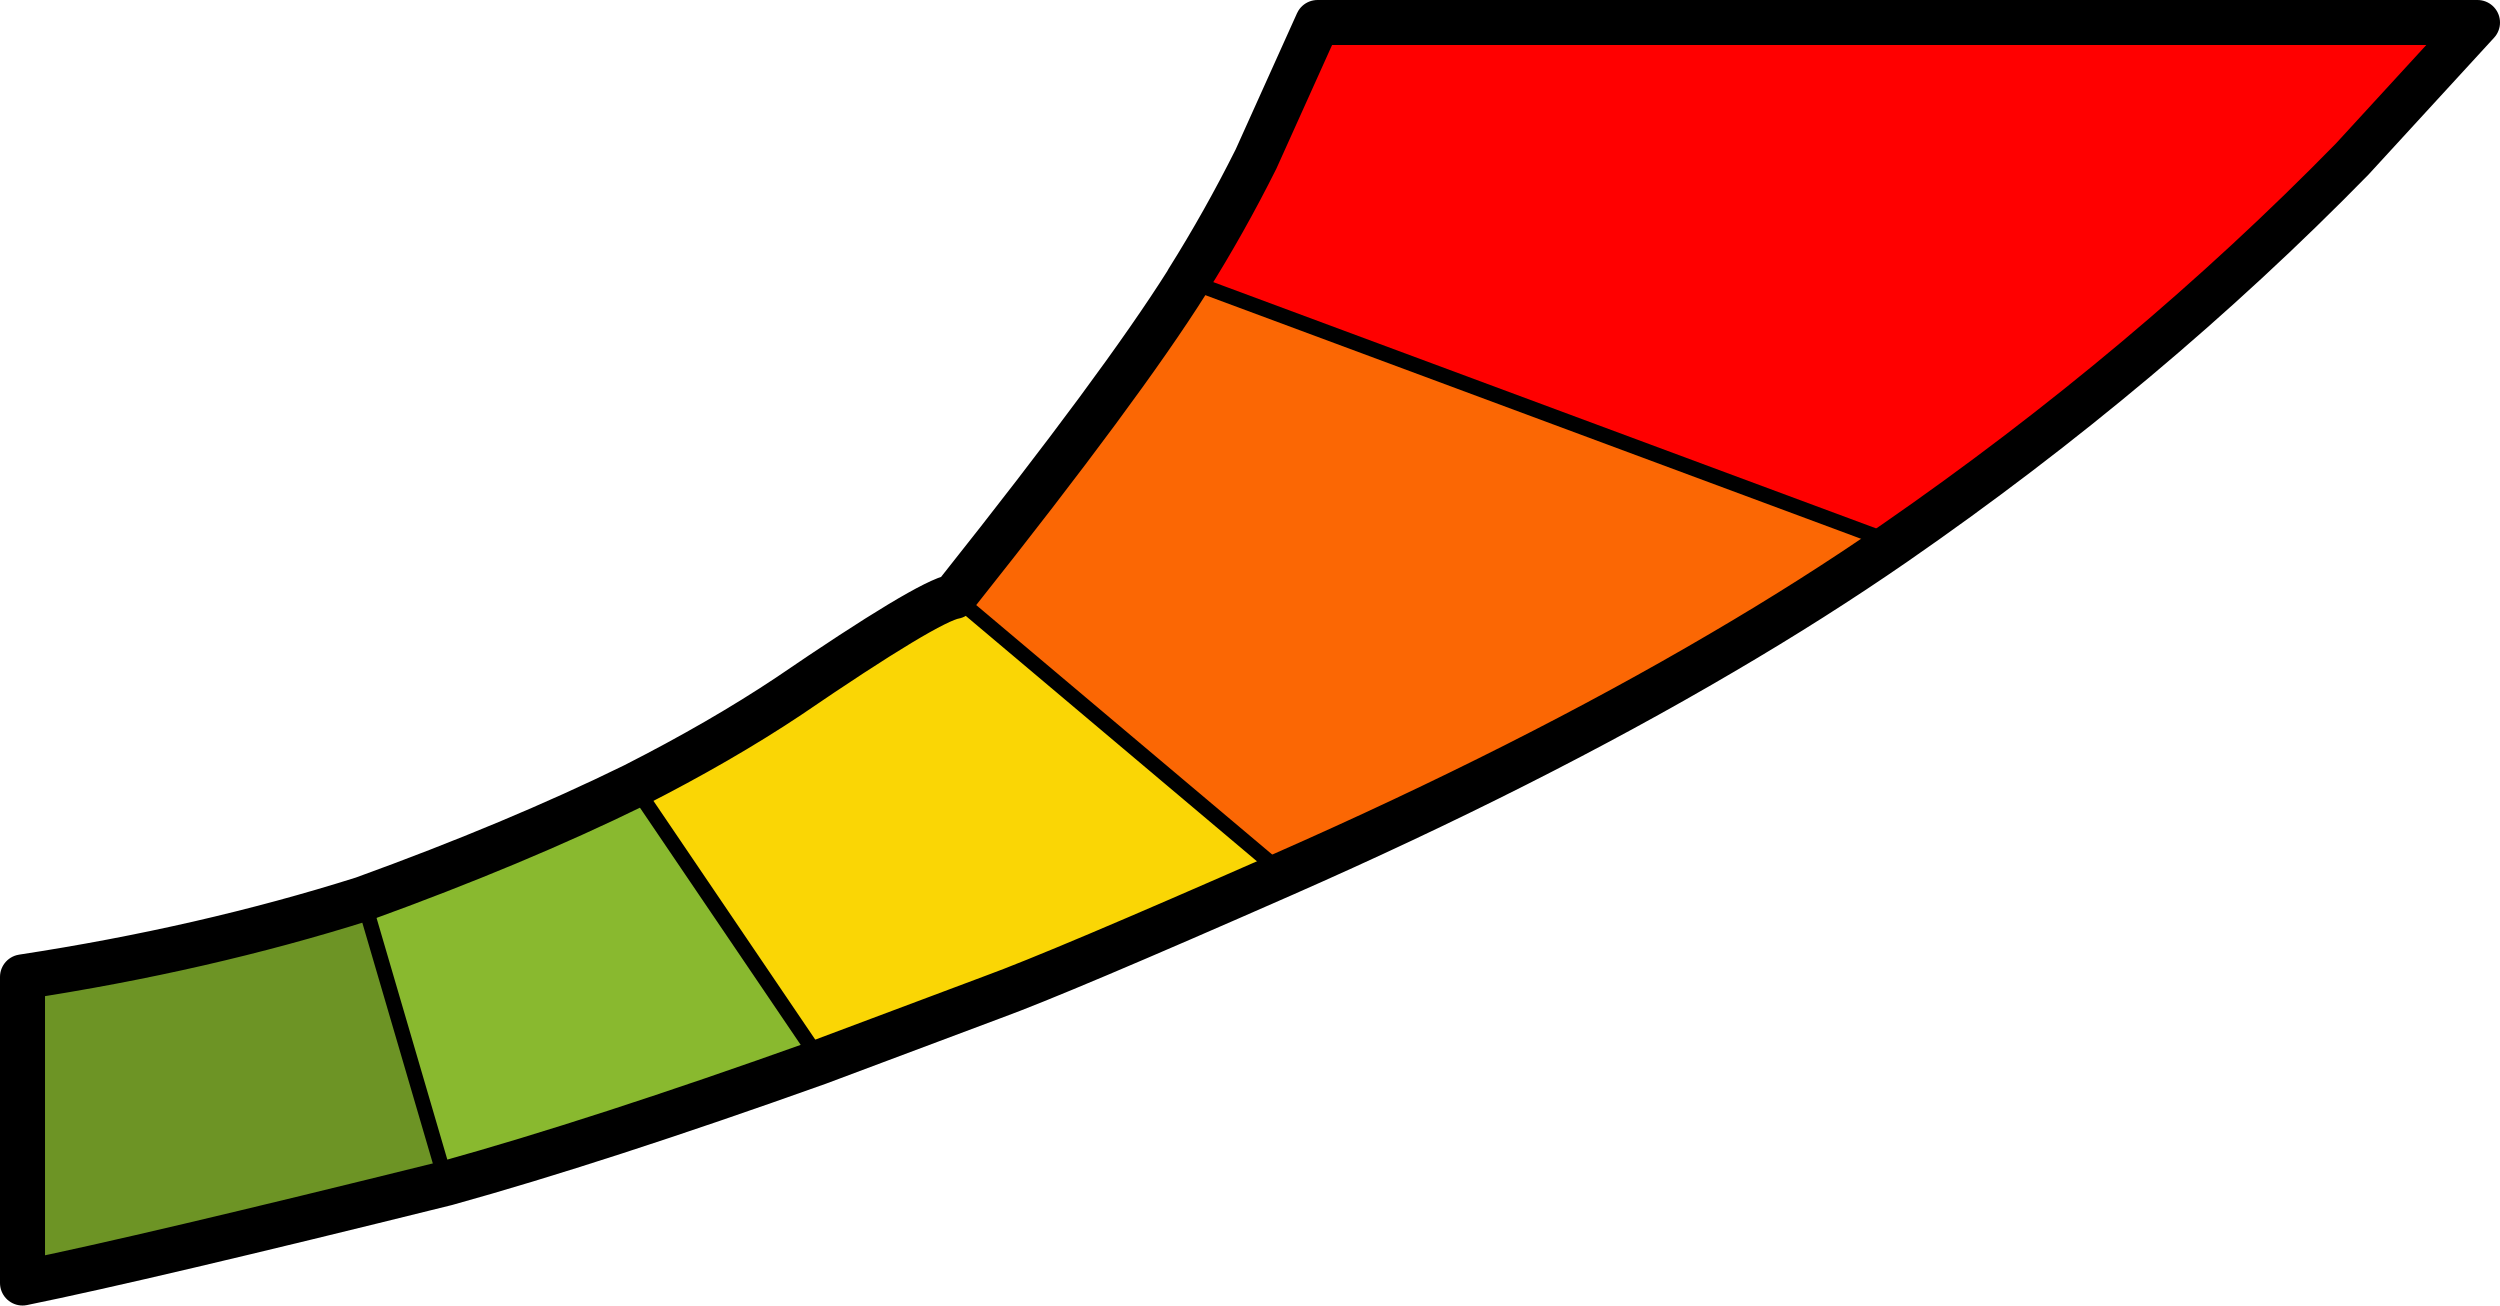<?xml version="1.0" encoding="UTF-8" standalone="no"?>
<svg xmlns:xlink="http://www.w3.org/1999/xlink" height="87.0px" width="166.6px" xmlns="http://www.w3.org/2000/svg">
  <g transform="matrix(1.0, 0.0, 0.0, 1.0, 83.3, 43.5)">
    <path d="M-4.15 -24.8 Q-1.7 -28.7 0.4 -32.9 L4.5 -42.0 81.8 -42.0 73.45 -32.9 Q59.85 -19.0 42.95 -7.3 L-4.15 -24.8" fill="#ff0000" fill-rule="evenodd" stroke="none"/>
    <path d="M42.95 -7.3 Q37.6 -3.6 31.45 0.0 18.6 7.55 2.25 14.75 L-19.7 -3.75 -19.35 -4.2 Q-8.55 -17.8 -4.2 -24.7 L-4.15 -24.8 42.95 -7.3" fill="#fb6704" fill-rule="evenodd" stroke="none"/>
    <path d="M-28.75 27.3 Q-43.45 32.55 -53.55 35.35 L-59.1 16.4 Q-48.9 12.7 -41.05 8.85 L-28.85 26.85 -28.75 27.3" fill="#89b92f" fill-rule="evenodd" stroke="none"/>
    <path d="M2.25 14.75 Q-12.75 21.35 -17.15 22.95 L-28.75 27.3 -28.85 26.85 -41.05 8.85 Q-35.25 5.9 -30.75 2.9 -21.45 -3.45 -19.7 -3.75 L2.25 14.75" fill="#fad605" fill-rule="evenodd" stroke="none"/>
    <path d="M-53.55 35.35 Q-73.7 40.35 -81.8 42.0 L-81.8 21.6 Q-69.7 19.75 -59.1 16.4 L-53.55 35.35" fill="#6d9425" fill-rule="evenodd" stroke="none"/>
    <path d="M-4.15 -24.8 Q-1.7 -28.7 0.4 -32.9 L4.5 -42.0 81.8 -42.0 73.45 -32.9 Q59.85 -19.0 42.95 -7.3 37.6 -3.6 31.45 0.0 18.6 7.55 2.25 14.75 -12.75 21.35 -17.15 22.95 L-28.75 27.3 Q-43.45 32.55 -53.55 35.35 -73.7 40.35 -81.8 42.0 L-81.8 21.6 Q-69.7 19.75 -59.1 16.4 -48.9 12.7 -41.05 8.85 -35.25 5.9 -30.75 2.9 -21.45 -3.45 -19.7 -3.75 L-19.35 -4.2 Q-8.55 -17.8 -4.2 -24.7 L-4.15 -24.8" fill="none" stroke="#000000" stroke-linecap="round" stroke-linejoin="round" stroke-width="3.0"/>
    <path d="M-4.15 -24.8 L42.95 -7.3 M-28.85 26.85 L-41.05 8.85 M-59.1 16.4 L-53.55 35.35 M-19.7 -3.75 L2.25 14.75" fill="none" stroke="#000000" stroke-linecap="round" stroke-linejoin="round" stroke-width="1.0"/>
  </g>
</svg>
